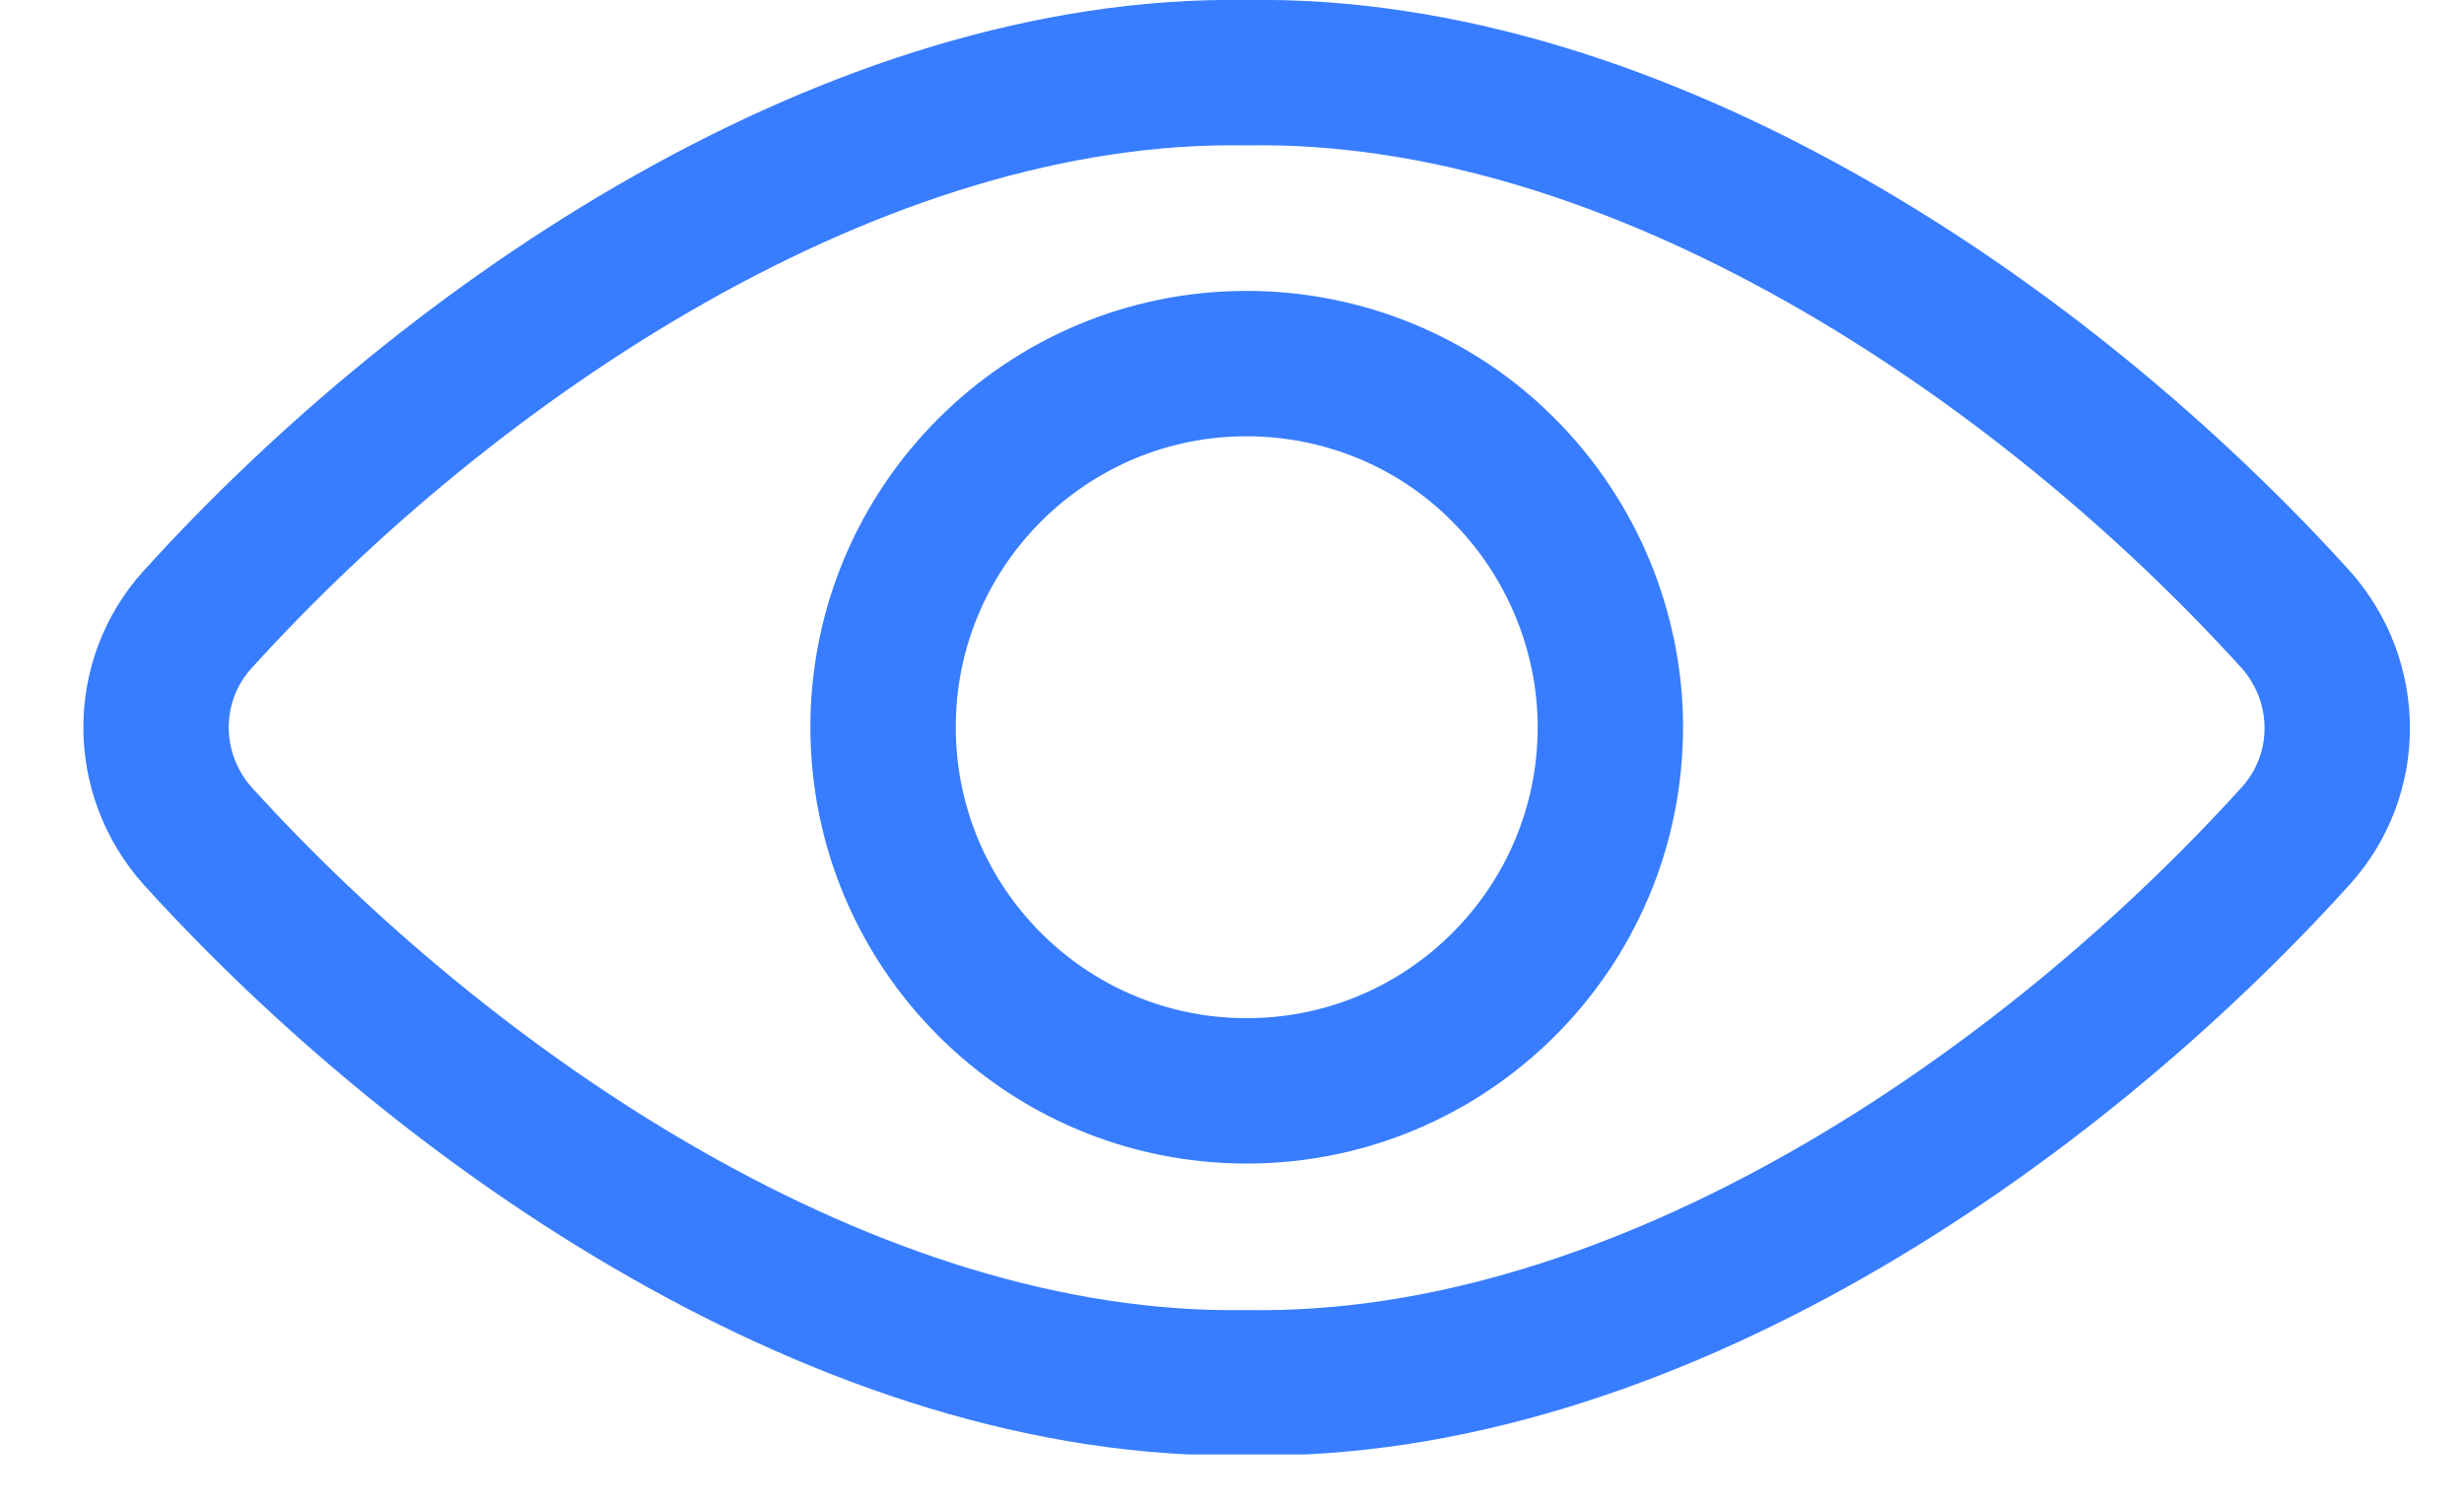 <svg width="18" height="11" viewBox="0 0 18 11" fill="none" xmlns="http://www.w3.org/2000/svg">
<g clip-path="url(#clip0_811_4071)">
<path d="M9.107 0.531C6.253 0.482 3.299 2.479 1.443 4.526C1.039 4.972 1.039 5.652 1.443 6.106C3.256 8.103 6.203 10.15 9.107 10.101C12.011 10.15 14.958 8.11 16.771 6.106C17.175 5.66 17.175 4.98 16.771 4.526C14.915 2.479 11.962 0.482 9.107 0.531Z" stroke="#387DFF" stroke-width="1.062" stroke-linecap="round" stroke-linejoin="round"/>
<path d="M11.764 5.312C11.764 6.779 10.574 7.969 9.107 7.969C7.641 7.969 6.451 6.779 6.451 5.312C6.451 3.846 7.641 2.656 9.107 2.656C9.809 2.656 10.489 2.933 10.985 3.435C11.48 3.931 11.764 4.611 11.764 5.312Z" stroke="#387DFF" stroke-width="1.062" stroke-linecap="round" stroke-linejoin="round"/>
</g>
<defs>
<clipPath id="clip0_811_4071">
<rect width="17" height="10.625" fill="white" transform="translate(0.607)"/>
</clipPath>
</defs>
</svg>
